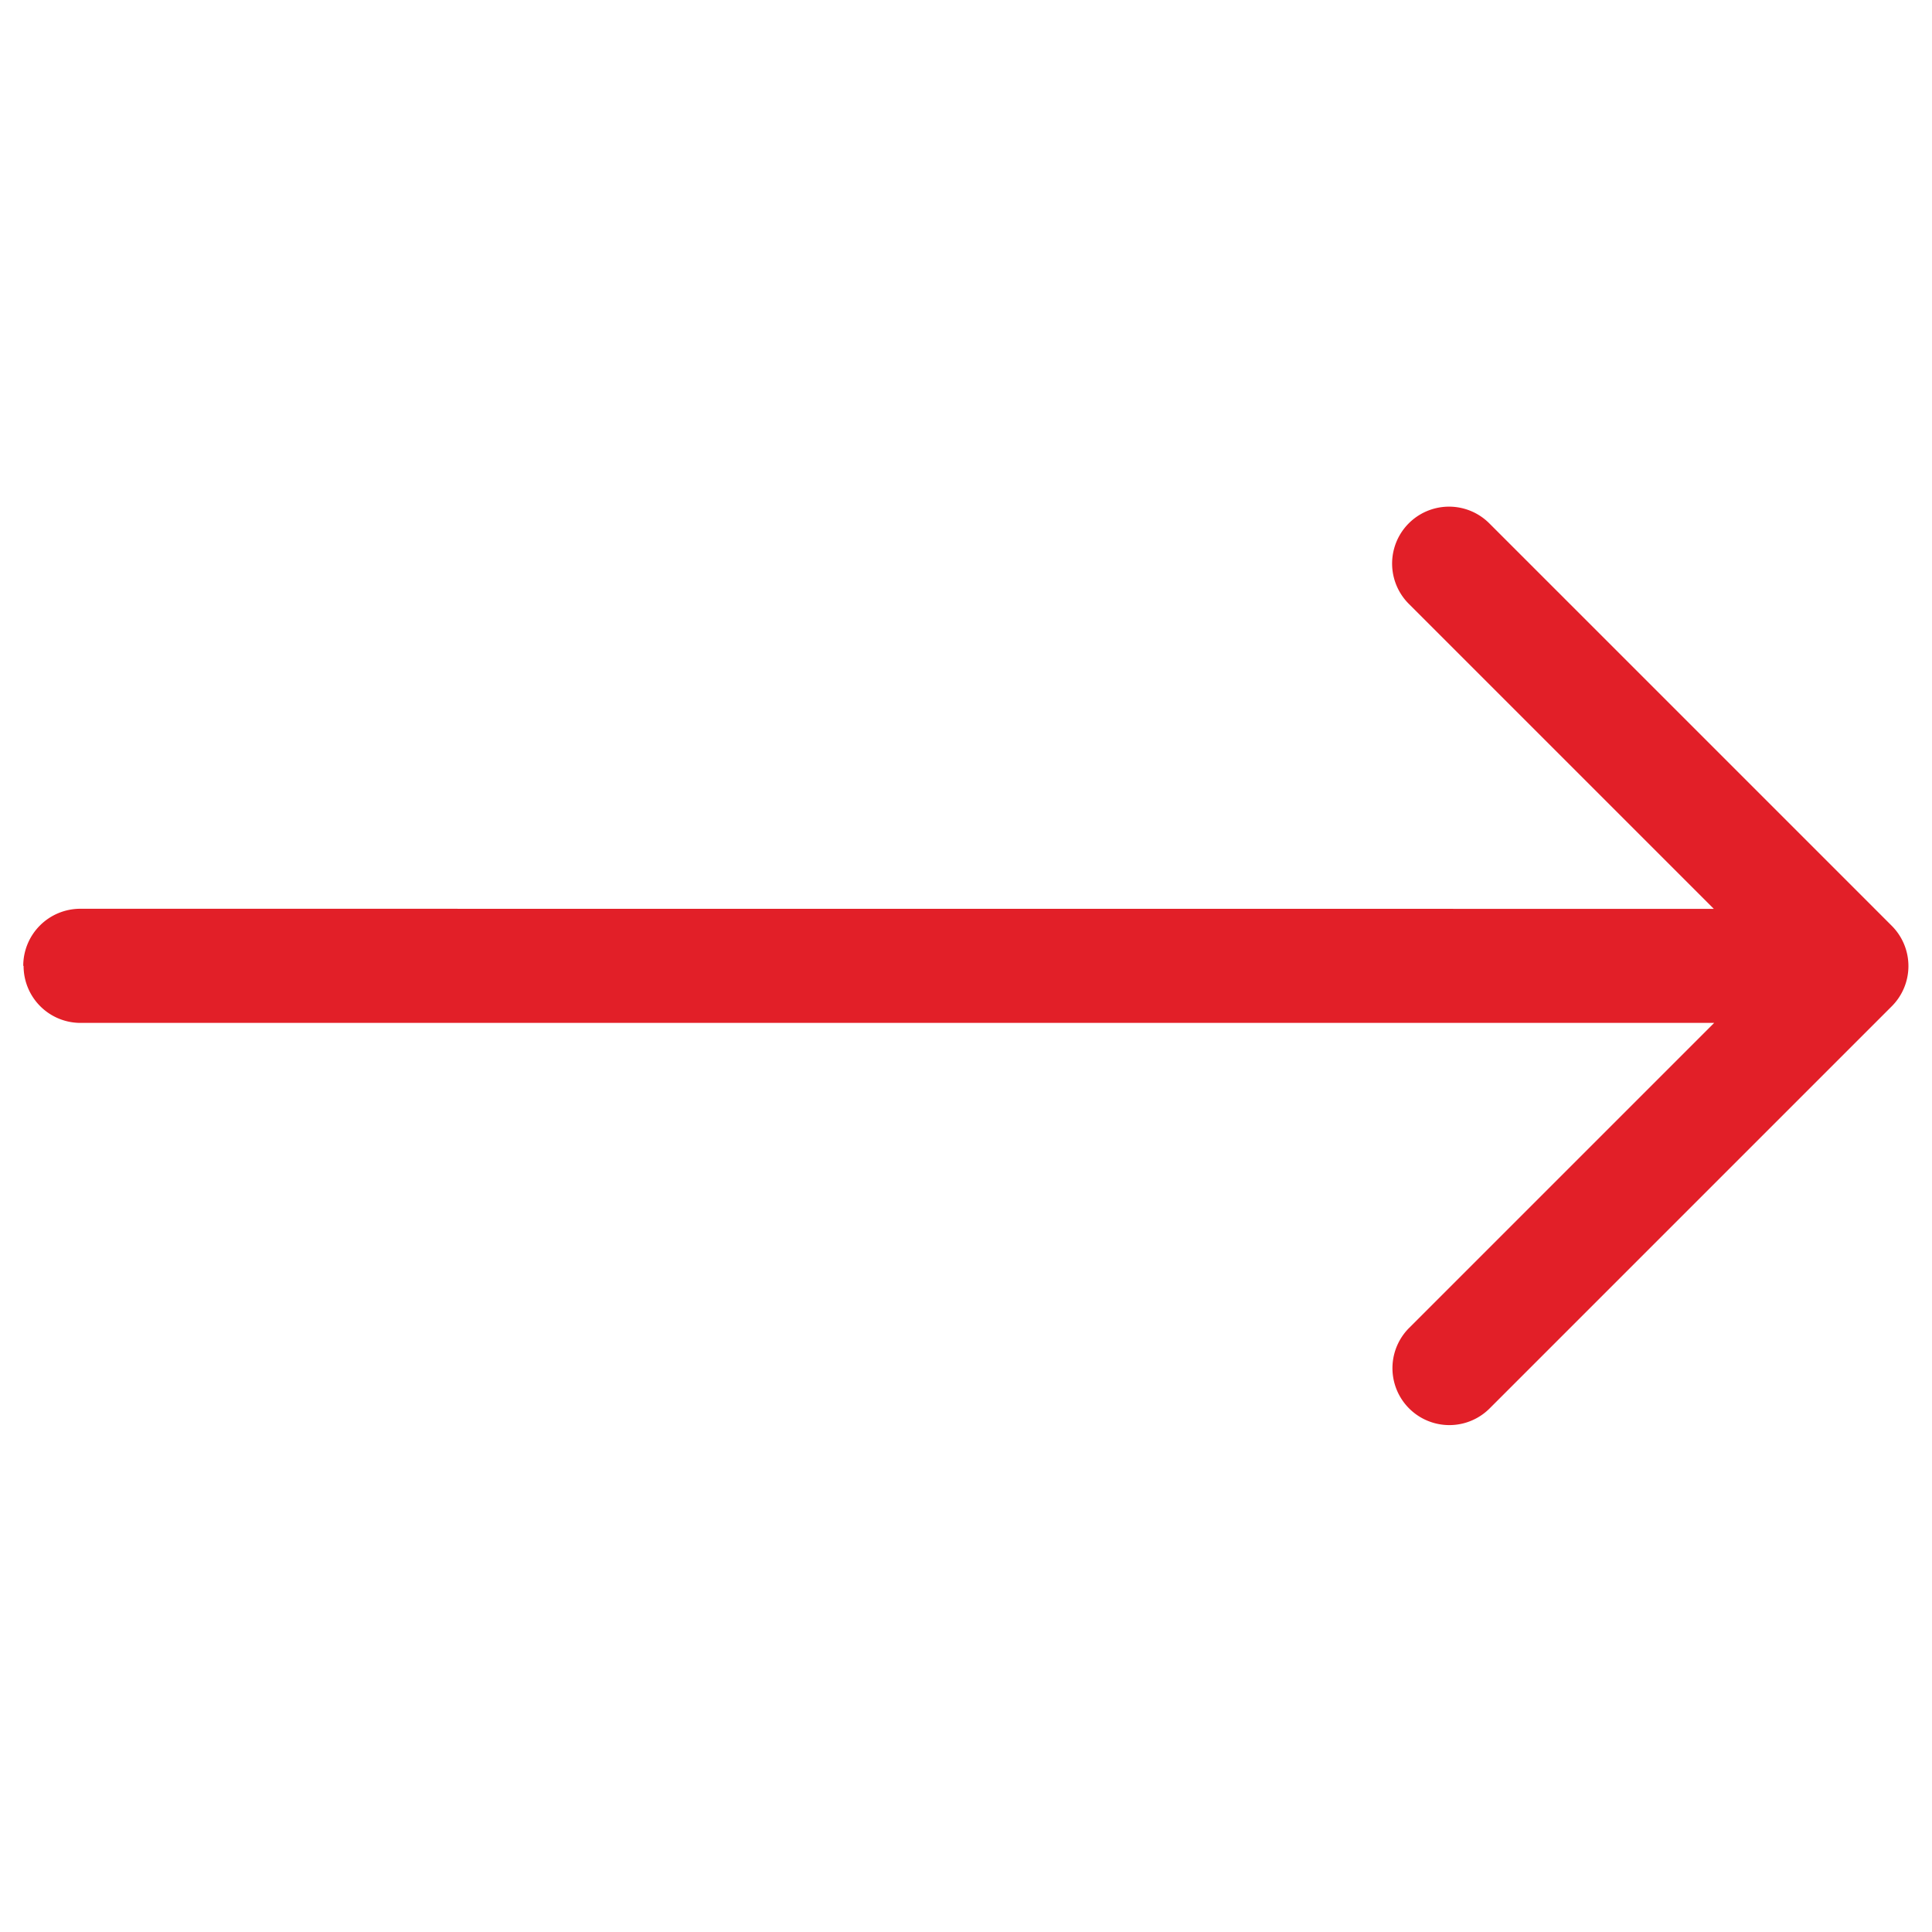 <svg xmlns="http://www.w3.org/2000/svg" width="16.123" height="16.123" viewBox="0 0 16.123 16.123">
  <path id="arrow_1_" data-name="arrow (1)" d="M4.138,15.261a.475.475,0,0,0,.672,0l9.64-9.64v3.6a.475.475,0,1,0,.95,0V4.475A.475.475,0,0,0,14.925,4h-4.75a.475.475,0,0,0,0,.95h3.6l-9.64,9.639a.476.476,0,0,0,0,.673Z" transform="translate(8.062 -5.656) rotate(45)" fill="#e21f28"/>
</svg>
